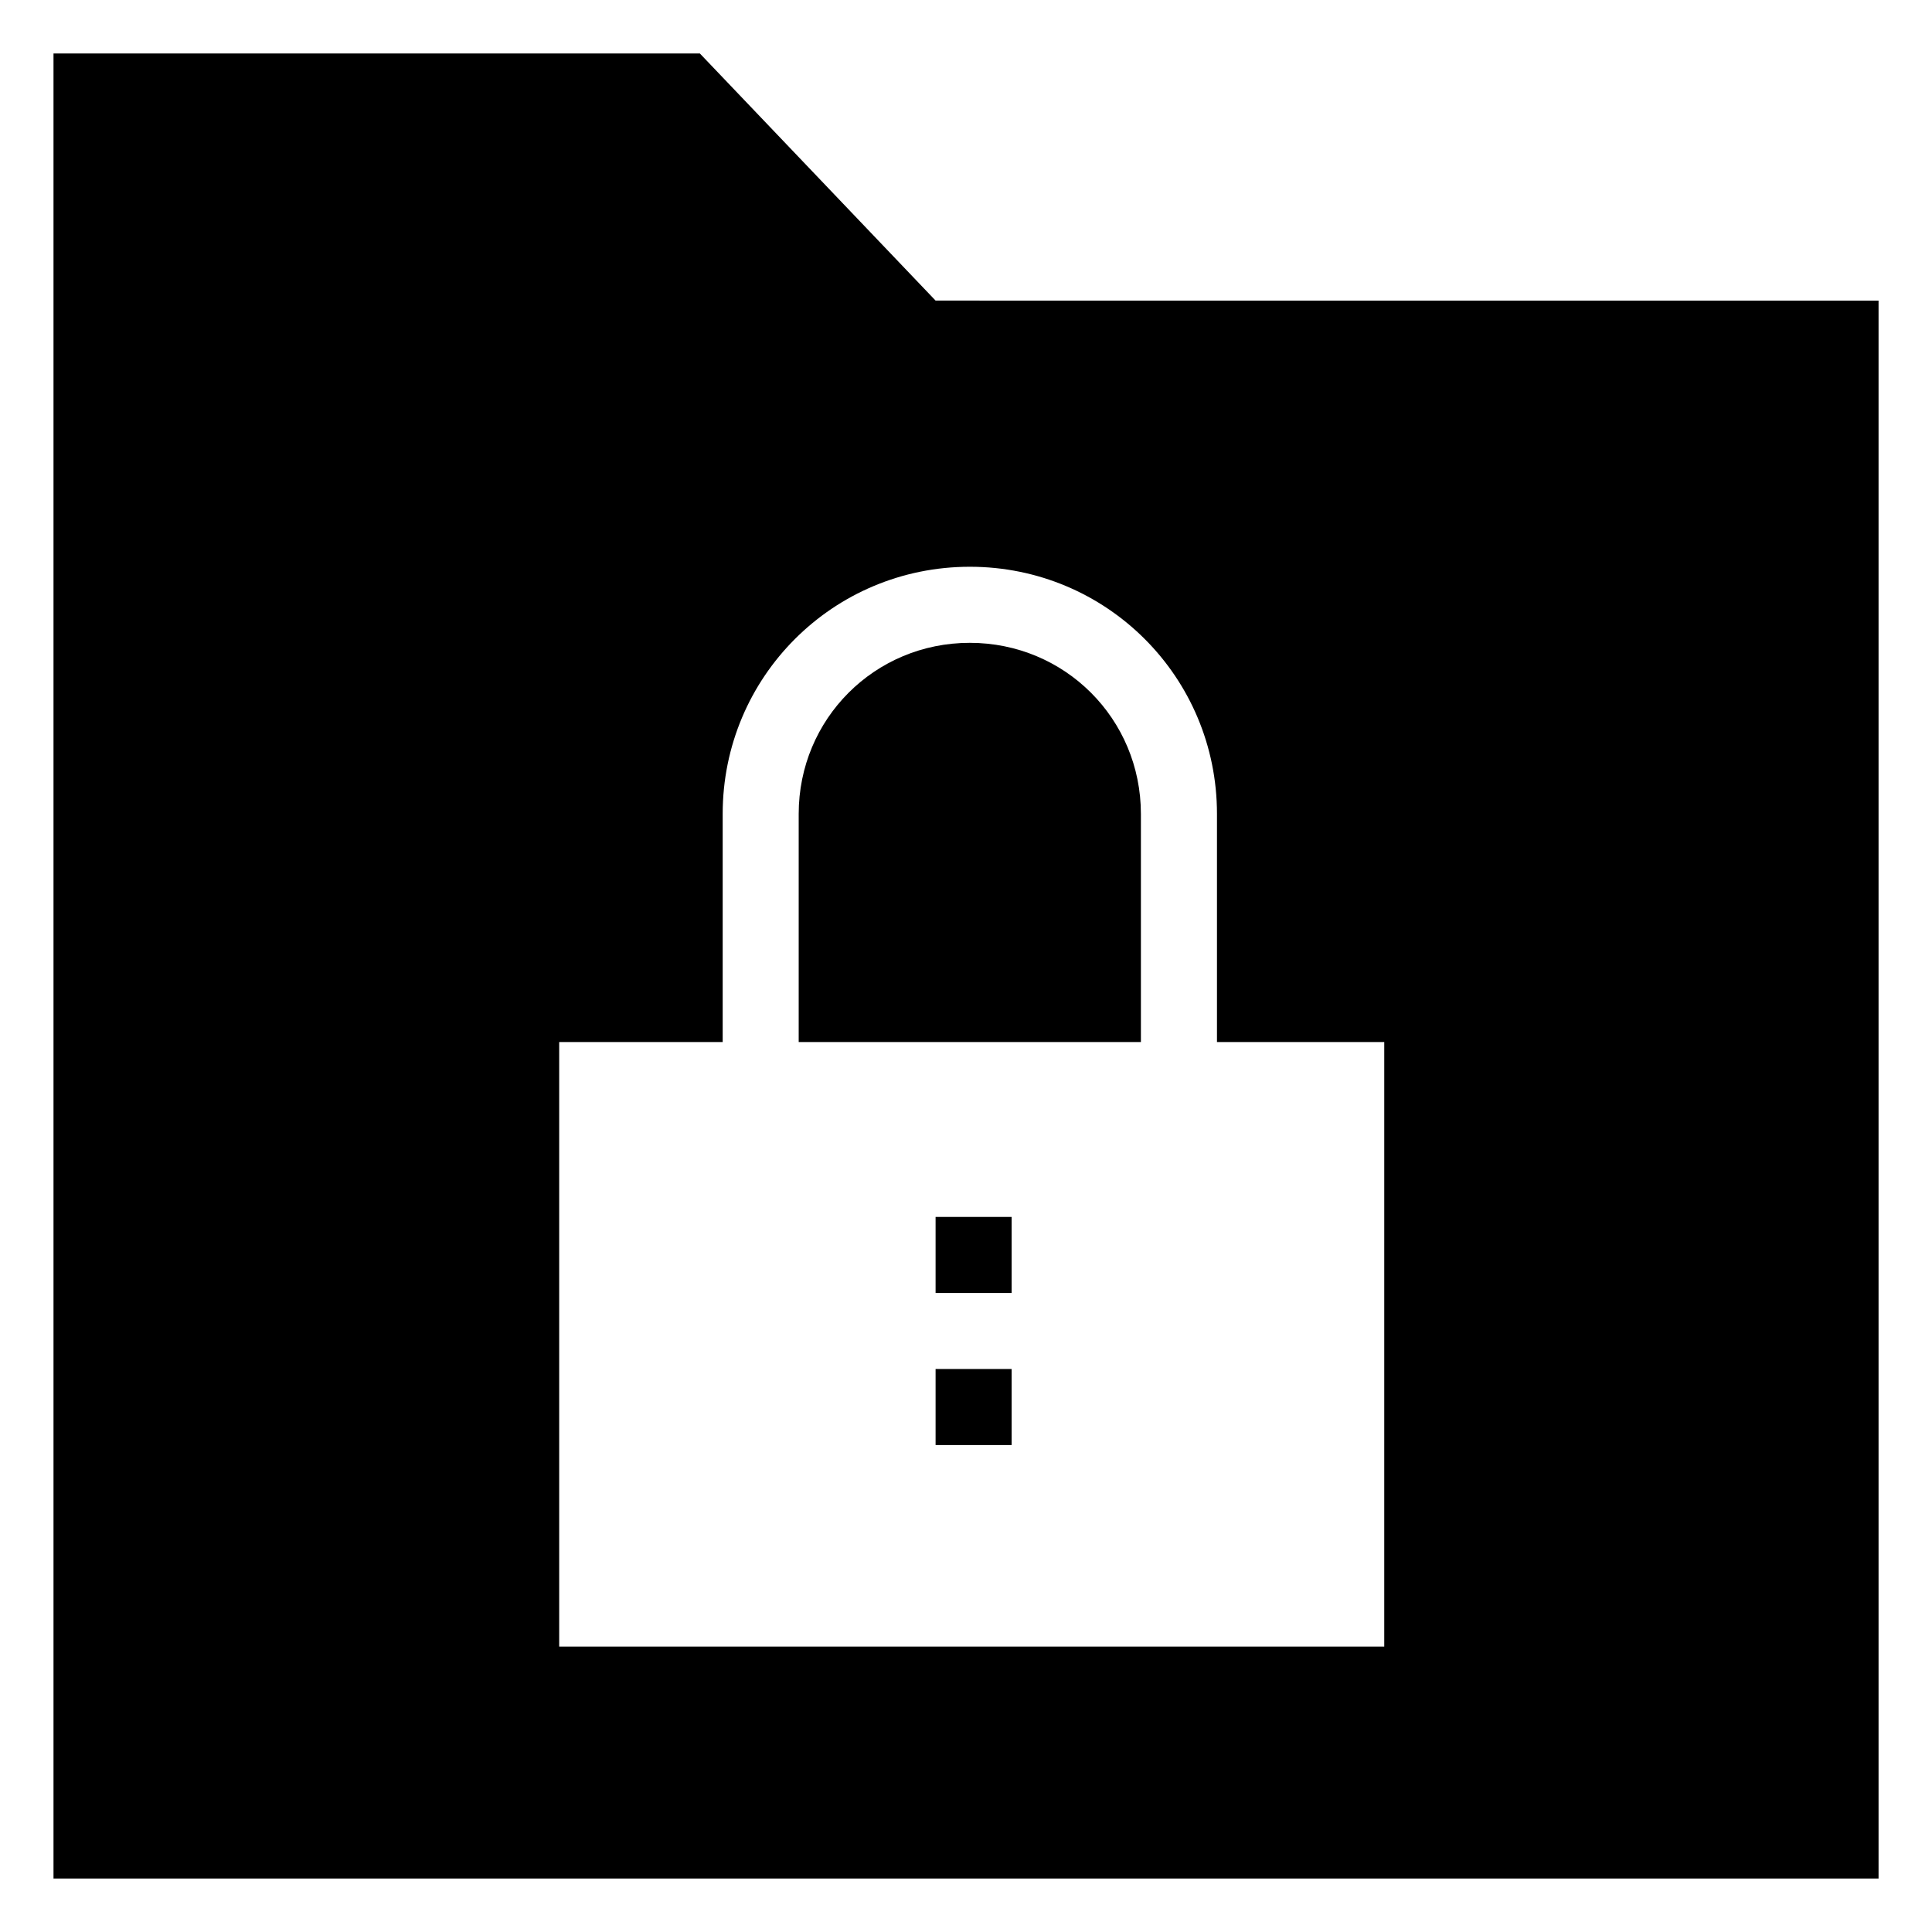 <?xml version="1.0" encoding="UTF-8"?>
<!-- Uploaded to: ICON Repo, www.svgrepo.com, Generator: ICON Repo Mixer Tools -->
<svg fill="#000000" width="800px" height="800px" version="1.1" viewBox="144 144 512 512" xmlns="http://www.w3.org/2000/svg">
 <g>
  <path d="m446.35 359.7c0-25.191-20.152-45.344-45.344-45.344s-45.344 20.152-45.344 45.344v60.457h90.688z"/>
  <path d="m391.94 506.8h20.152v20.152h-20.152z"/>
  <path d="m391.94 466.5h20.152v20.152h-20.152z"/>
  <path d="m391.94 223.66-62.473-65.492h-171.29v483.66h483.66v-418.16zm118.9 356.7h-218.65v-160.21h43.328v-60.457c0-36.273 29.223-65.496 65.496-65.496 36.273 0 65.496 29.223 65.496 65.496v60.457h44.332z"/>
 </g>
</svg>